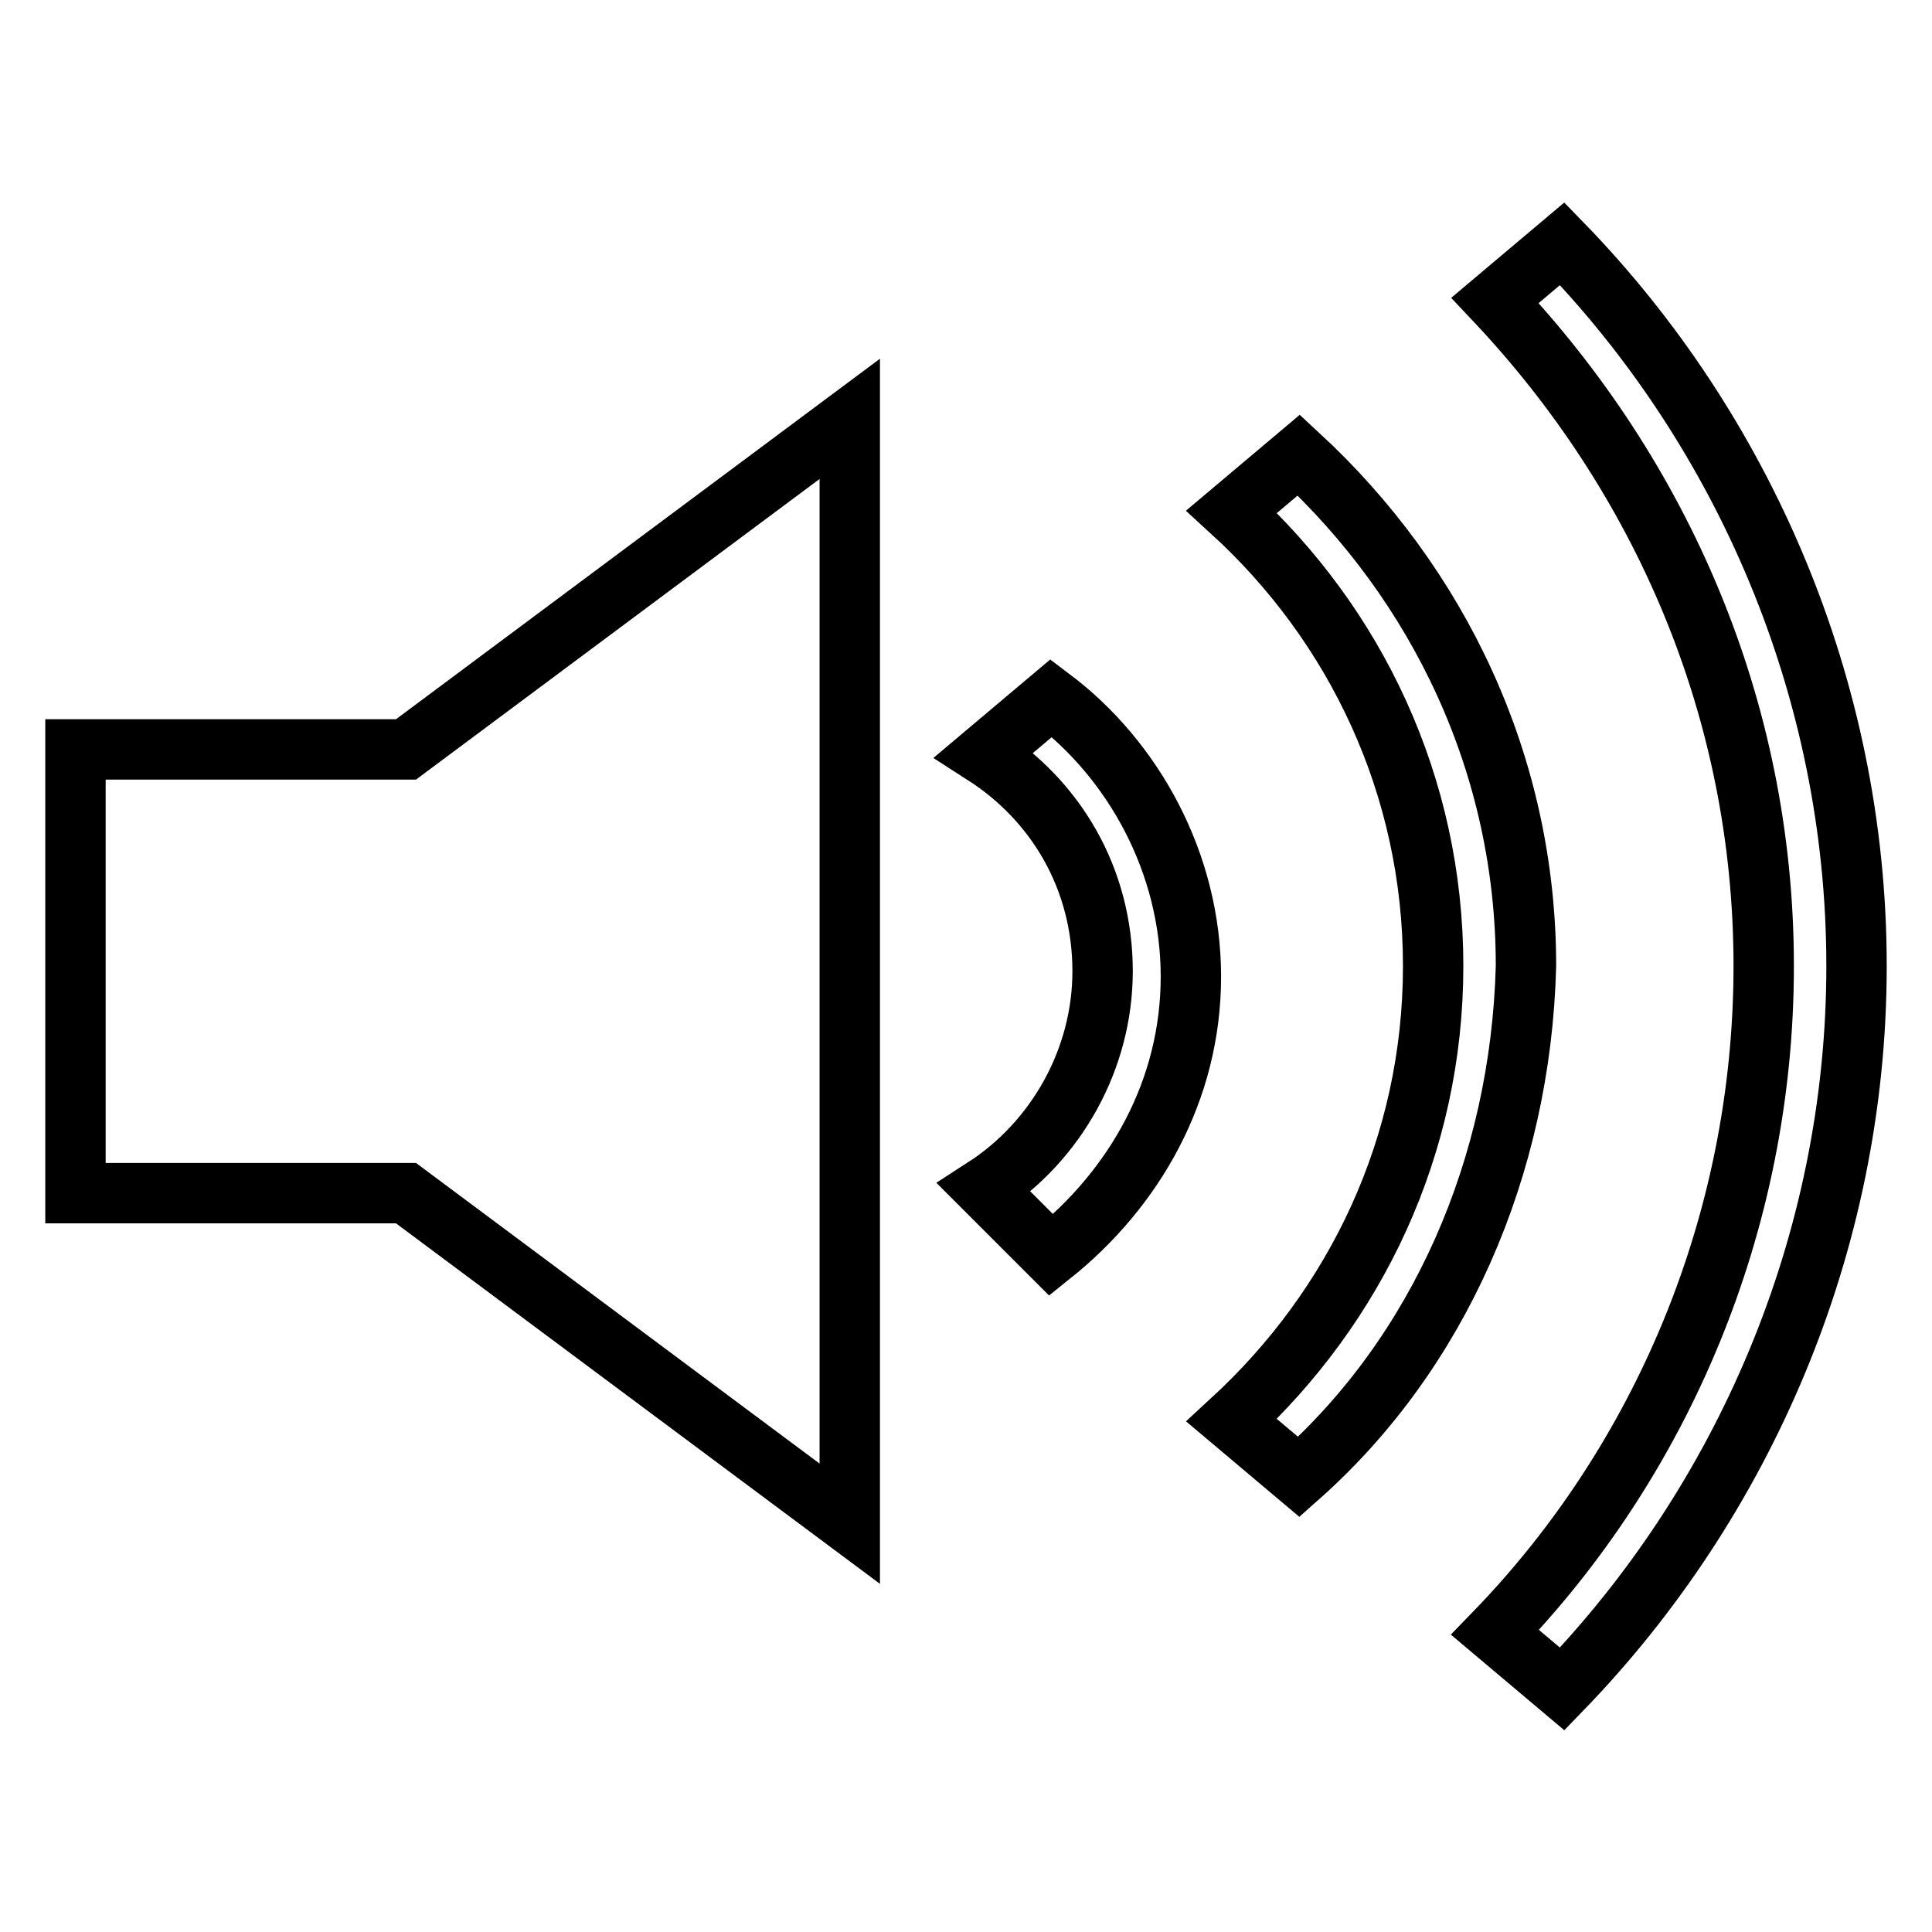 <?xml version="1.0" encoding="utf-8"?>
<!-- Svg Vector Icons : http://www.onlinewebfonts.com/icon -->
<!DOCTYPE svg PUBLIC "-//W3C//DTD SVG 1.1//EN" "http://www.w3.org/Graphics/SVG/1.1/DTD/svg11.dtd">
<svg version="1.1" xmlns="http://www.w3.org/2000/svg" xmlns:xlink="http://www.w3.org/1999/xlink" x="0px" y="0px" viewBox="0 0 256 256" enable-background="new 0 0 256 256" xml:space="preserve">
<g><g><path stroke-width="8" fill-opacity="0" stroke="#000000"  d="M207,223.8l-8.9-7.5c21.9-22.6,35.6-54.1,35.6-88.3S220,63,198.1,39.8l8.9-7.5c23.9,24.6,39,58.8,39,95.7C246,164.9,230.9,199.1,207,223.8L207,223.8z M172.1,195.7l-8.9-7.5c16.4-15.1,26.7-36.3,26.7-60.2s-10.3-45.2-26.7-60.2l8.9-7.5c18.5,17.1,30.1,41,30.1,67.7C201.5,154.7,190.6,179.3,172.1,195.7L172.1,195.7L172.1,195.7z M130.4,157.4c9.6-6.2,15.7-17.1,15.7-28.7c0-12.3-6.2-22.6-15.7-28.7l8.9-7.5c10.9,8.2,18.5,21.9,18.5,36.9c0,15.1-7.5,28.1-18.5,36.9L130.4,157.4z M10,158.1V99.3h43.8l58.8-43.8v146.4l-58.8-43.8H10z"/></g></g>
</svg>